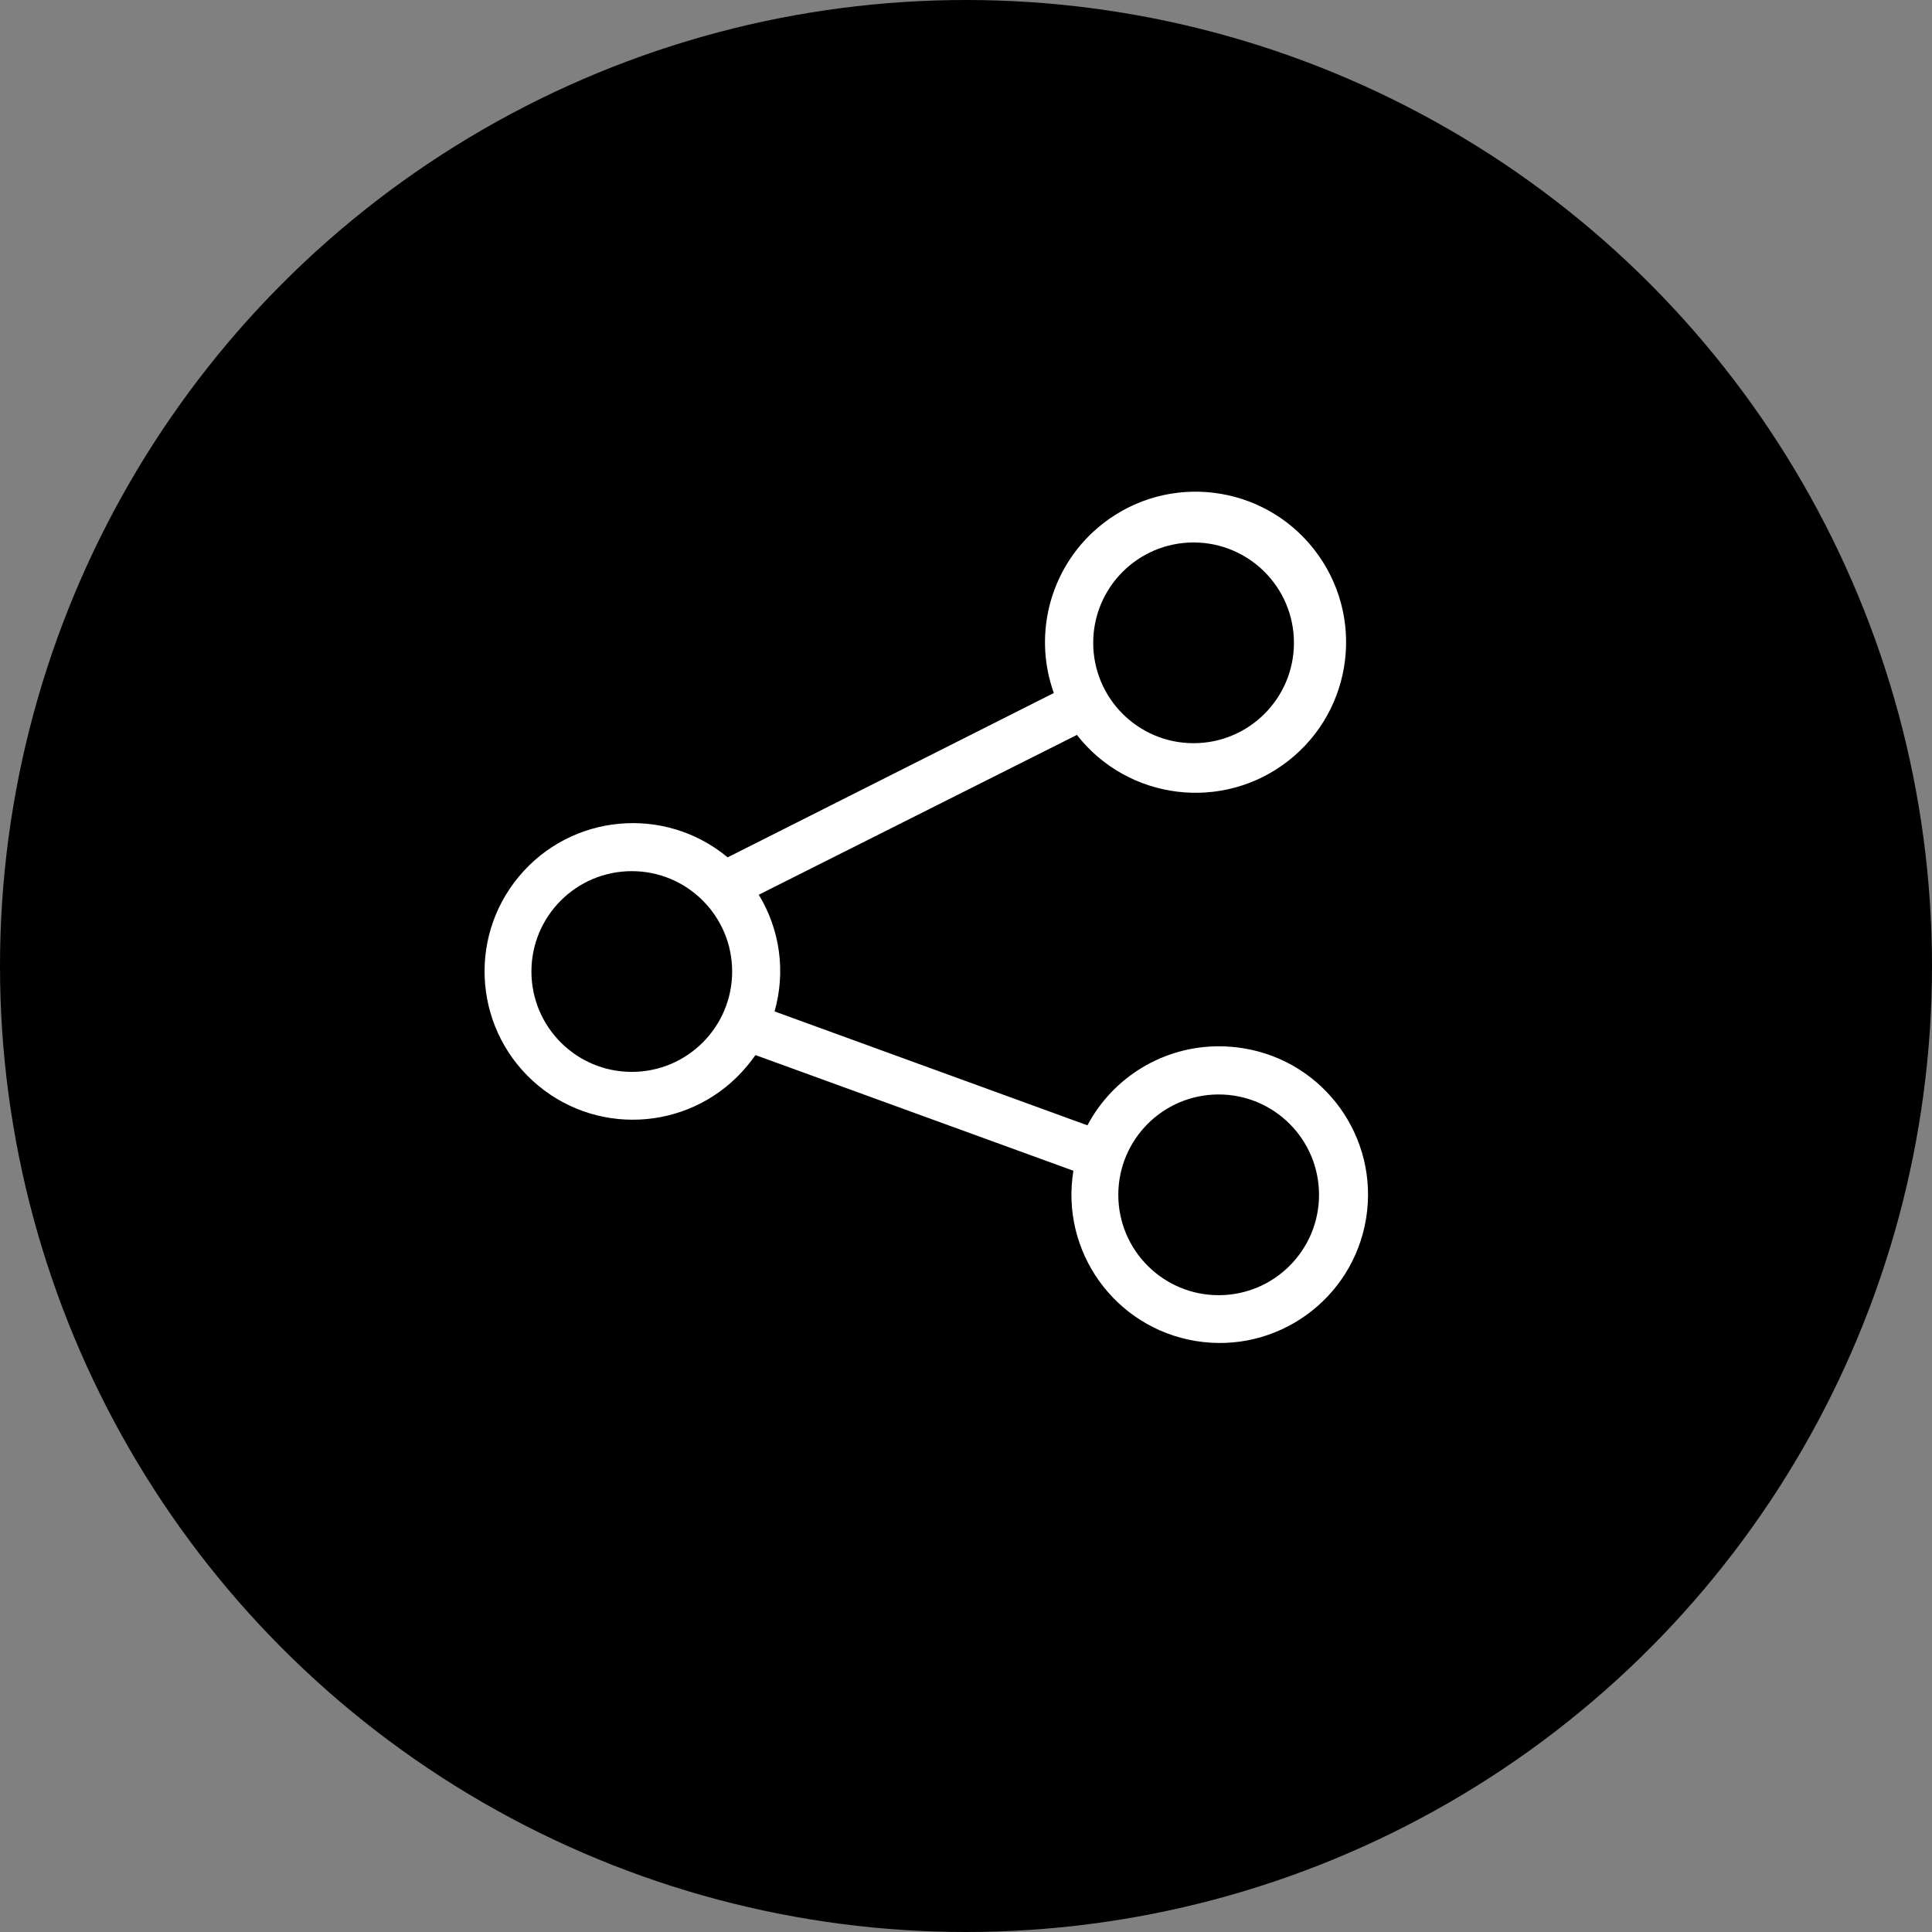 <?xml version="1.0" encoding="utf-8"?>
<!-- Generator: Adobe Illustrator 24.2.1, SVG Export Plug-In . SVG Version: 6.00 Build 0)  -->
<svg version="1.1" id="Calque_1" xmlns="http://www.w3.org/2000/svg" xmlns:xlink="http://www.w3.org/1999/xlink" x="0px" y="0px"
	 width="77px" height="77px" viewBox="0 0 77 77" style="enable-background:new 0 0 77 77;" xml:space="preserve">
<rect x="0" y="0" width="77" height="77" fill="#808080" stroke="none"/>
<style type="text/css">
	.st0{fill:#FFFFFF;}
</style>
<g id="Groupe_7158">
	<circle id="Ellipse_58-2" cx="38.5" cy="38.5" r="38.5"/>
	<path id="Tracé_1594" class="st0" d="M48.57,41.7c-2.191,0.003-4.203,1.214-5.23,3.15l-12.47-4.54
		c0.449-1.57,0.221-3.256-0.63-4.65l12.68-6.37c2.04,2.611,5.81,3.075,8.422,1.035s3.075-5.81,1.035-8.422s-5.81-3.075-8.422-1.035
		c-2.04,1.593-2.828,4.315-1.955,6.752l-13,6.55c-2.51-2.086-6.236-1.742-8.323,0.768c-2.086,2.51-1.742,6.236,0.768,8.323
		s6.236,1.742,8.323-0.768c0.001-0.001,0.001-0.002,0.002-0.003c0.12-0.14,0.23-0.29,0.34-0.44l12.67,4.61
		c-0.527,3.221,1.658,6.259,4.879,6.786s6.259-1.658,6.786-4.879c0.527-3.221-1.658-6.259-4.879-6.786
		c-0.002,0-0.004-0.001-0.006-0.001c-0.331-0.055-0.665-0.081-1-0.08L48.57,41.7z M47.57,21.62c2.209,0,4,1.791,4,4s-1.791,4-4,4
		s-4-1.791-4-4c0-2.205,1.785-3.994,3.99-4H47.57z M25.18,42.72c-2.209,0-4-1.791-4-4s1.791-4,4-4s4,1.791,4,4
		S27.389,42.72,25.18,42.72z M48.57,51.62c-2.209,0-4-1.791-4-4s1.791-4,4-4s4,1.791,4,4S50.779,51.62,48.57,51.62z"/>
</g>
</svg>
